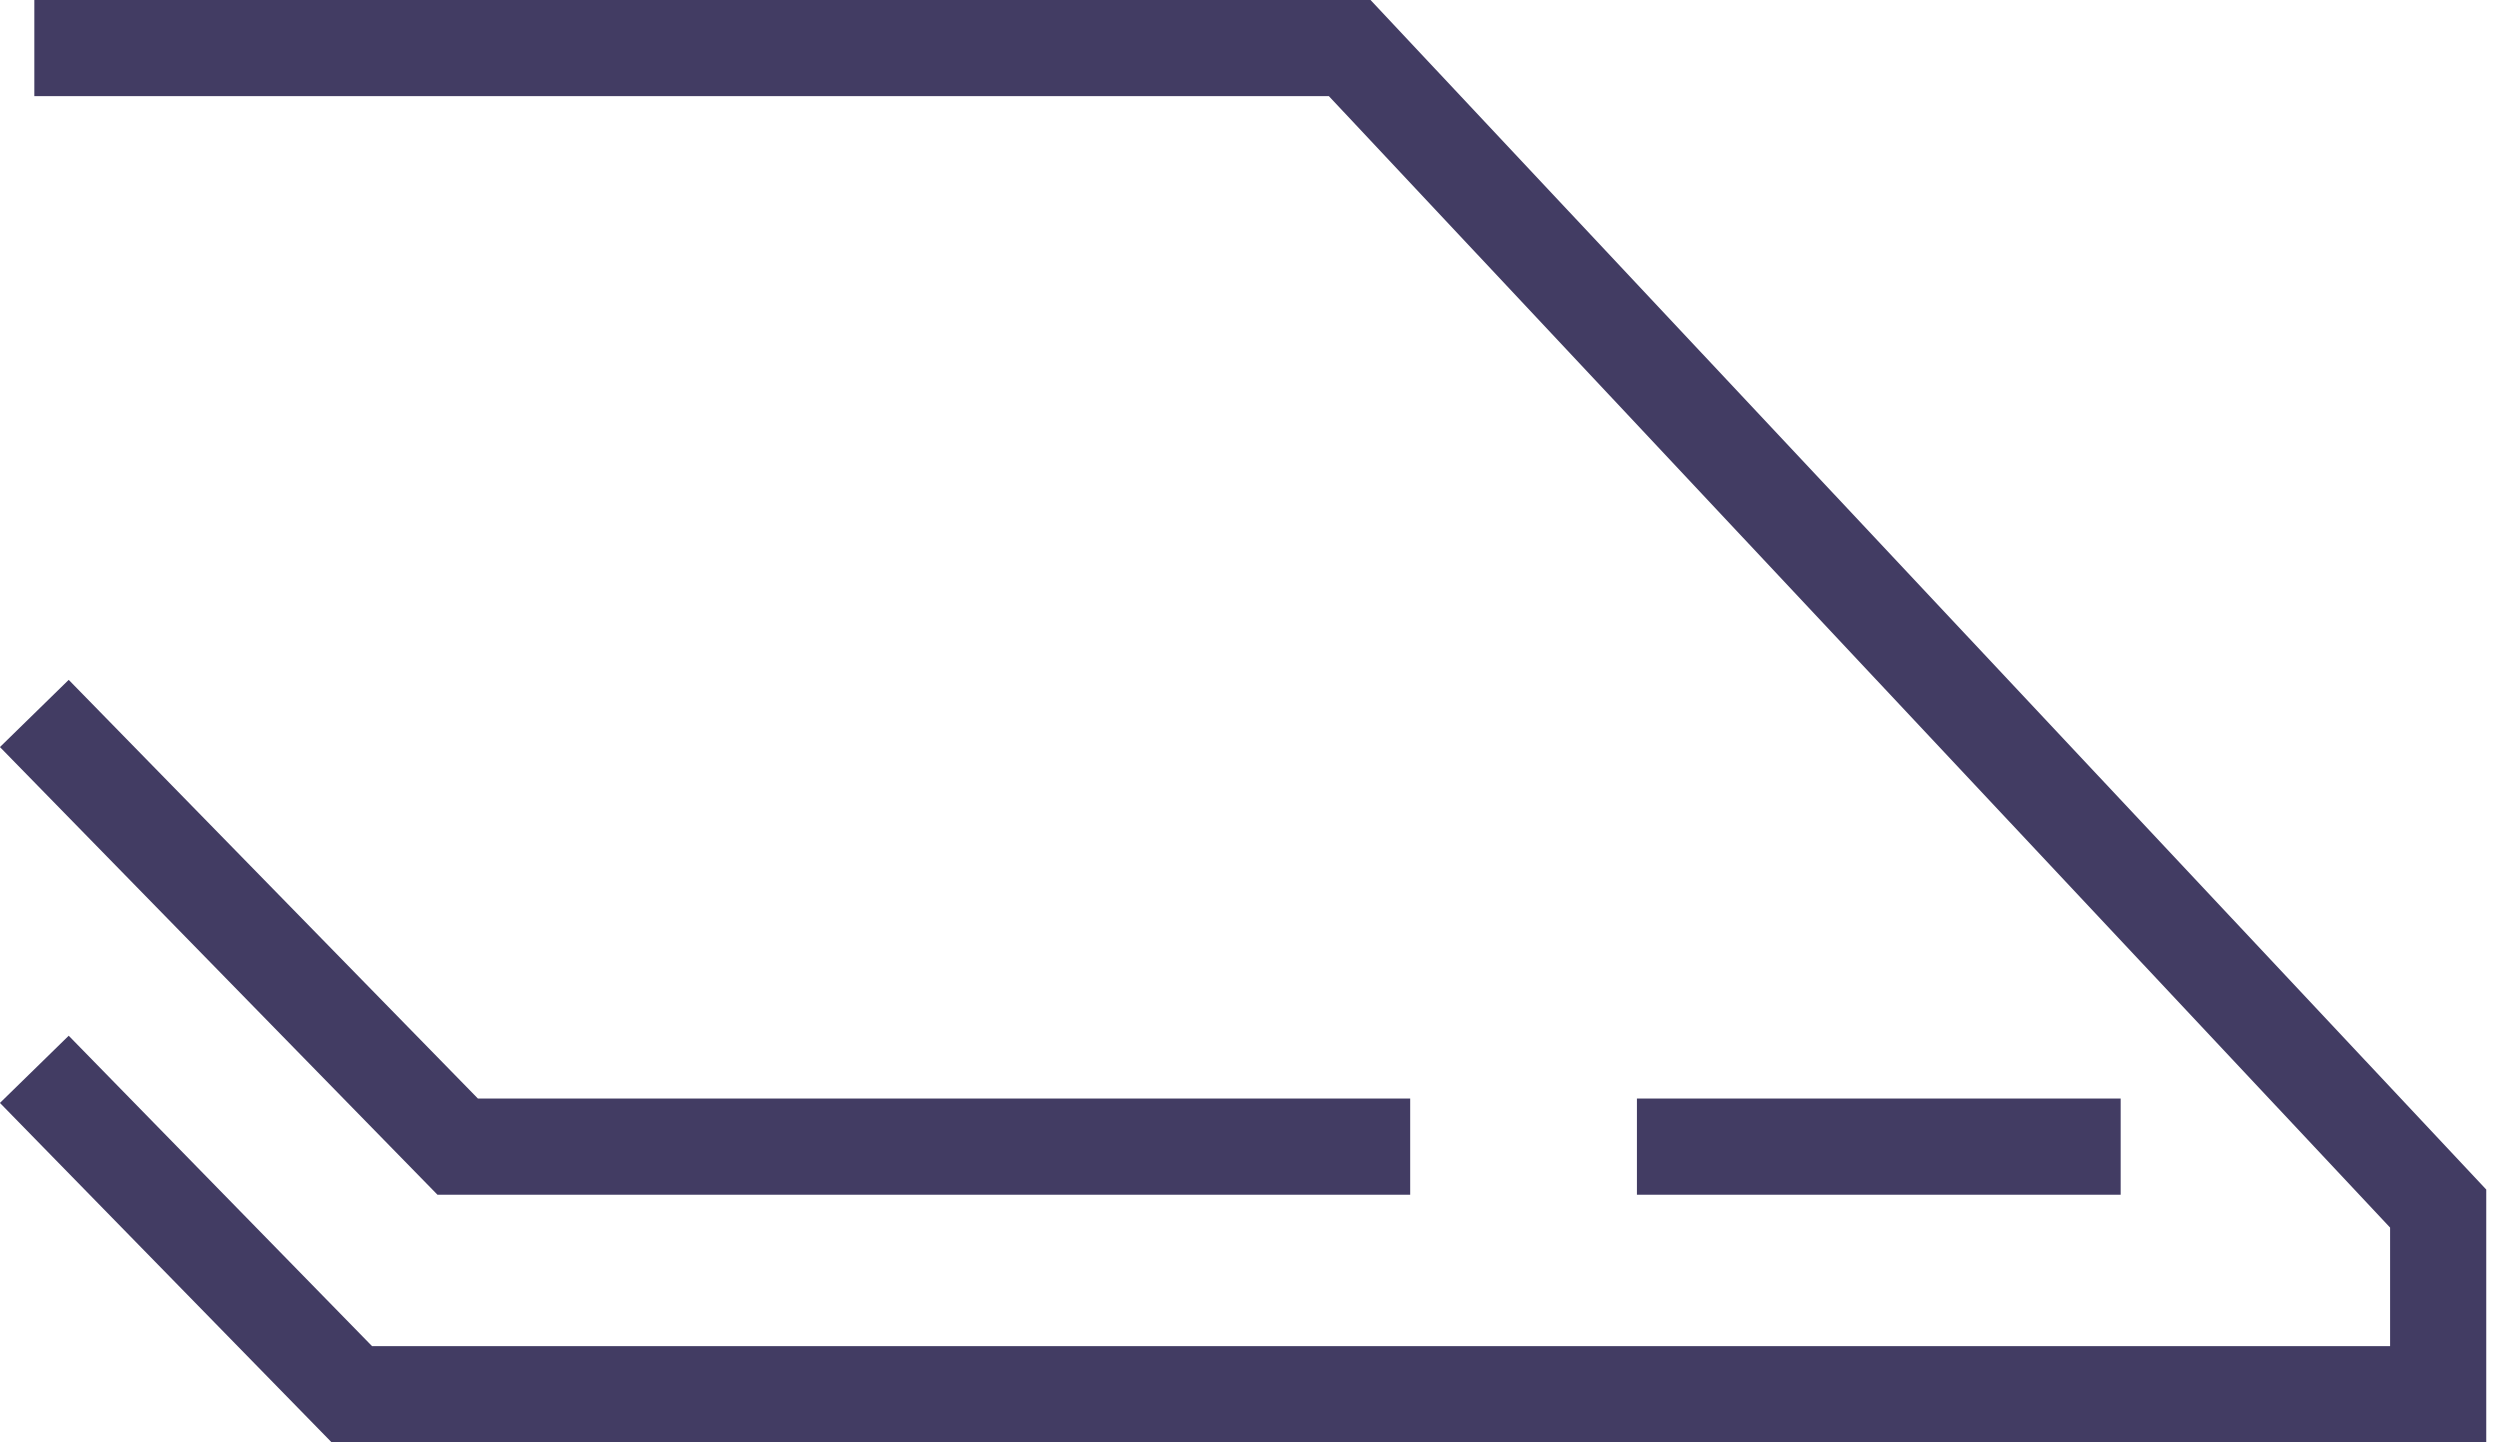 <svg width="26" height="15" viewBox="0 0 26 15" fill="none" xmlns="http://www.w3.org/2000/svg">
<path d="M0.357 0.5H14.037L25.357 12.569V14.5H3.659L0.357 11.121M0.357 7.42L4.76 11.925H14.666M17.024 11.925H22.055" stroke="#423C63"/>
</svg>
